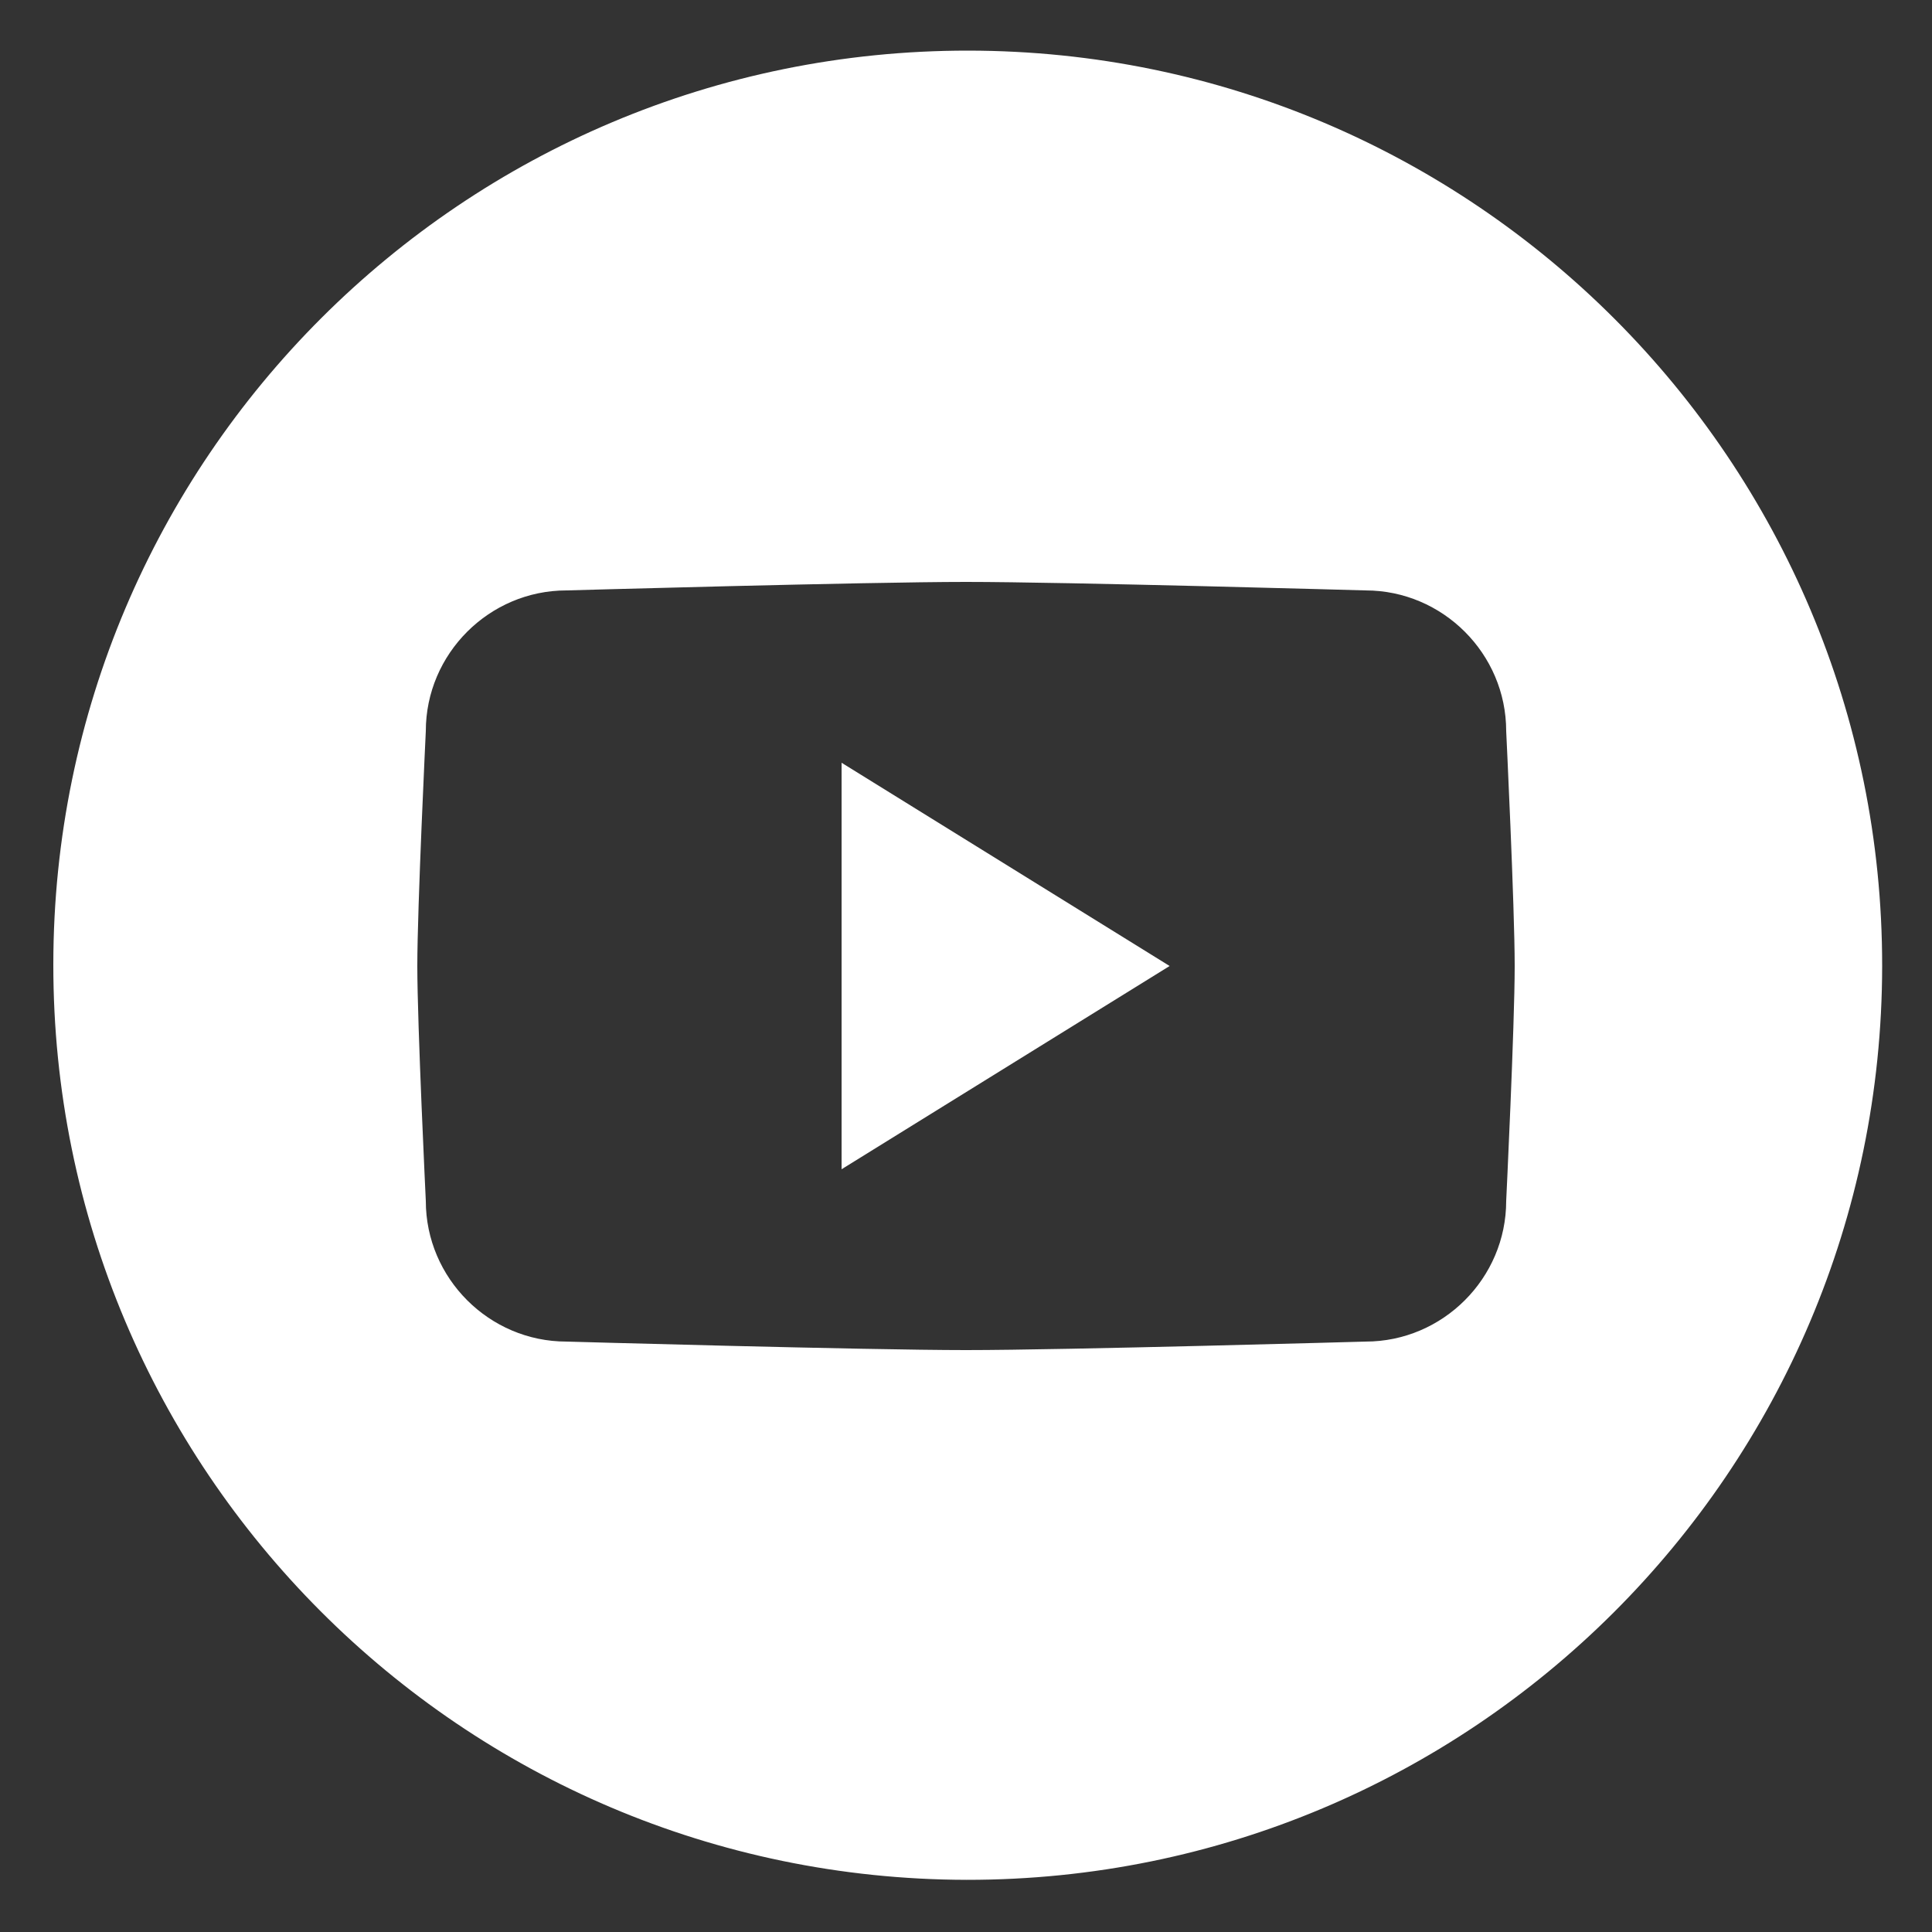 <?xml version="1.0" encoding="UTF-8"?>
<svg xmlns="http://www.w3.org/2000/svg" version="1.1" viewBox="0 0 500 500">
  <rect x="0" y="0" width="500" height="500" fill="#333333" stroke="none"/>
  <defs>
    <style>
      .cls-1 {
        fill-rule: evenodd;
      }

      .cls-1, .cls-2 {
        fill: #fff;
      }
    </style>
  </defs>
  <!-- Generator: Adobe Illustrator 28.6.0, SVG Export Plug-In . SVG Version: 1.2.0 Build 709)  -->
  <g>
    <g id="Calque_1">
      <path class="cls-2" d="M13.8,249.5C13.9,118.8,119.9,13,250.6,13.1c130.7.1,236.6,106.2,236.5,236.9-.1,130.7-106.2,236.6-236.9,236.5h-.1c-130.6-.3-236.4-106.2-236.3-236.9M389.8,310.8s2.2-45.5,2.2-60.8-2.2-60.8-2.2-60.8c0-20-16.4-36.4-36.4-36.4,0,0-77.6-2.2-103.4-2.2s-103.4,2.2-103.4,2.2c-20,0-36.4,16.4-36.4,36.4,0,0-2.2,45.6-2.2,60.8s2.2,60.8,2.2,60.8c0,20,16.4,36.4,36.4,36.4,0,0,77.6,2.2,103.4,2.2s103.4-2.2,103.4-2.2c20,0,36.4-16.4,36.4-36.4Z"/>
      <polygon class="cls-1" points="217.8 302.6 217.8 197.4 302.7 250 217.8 302.6"/>
    </g>
  </g>
</svg>